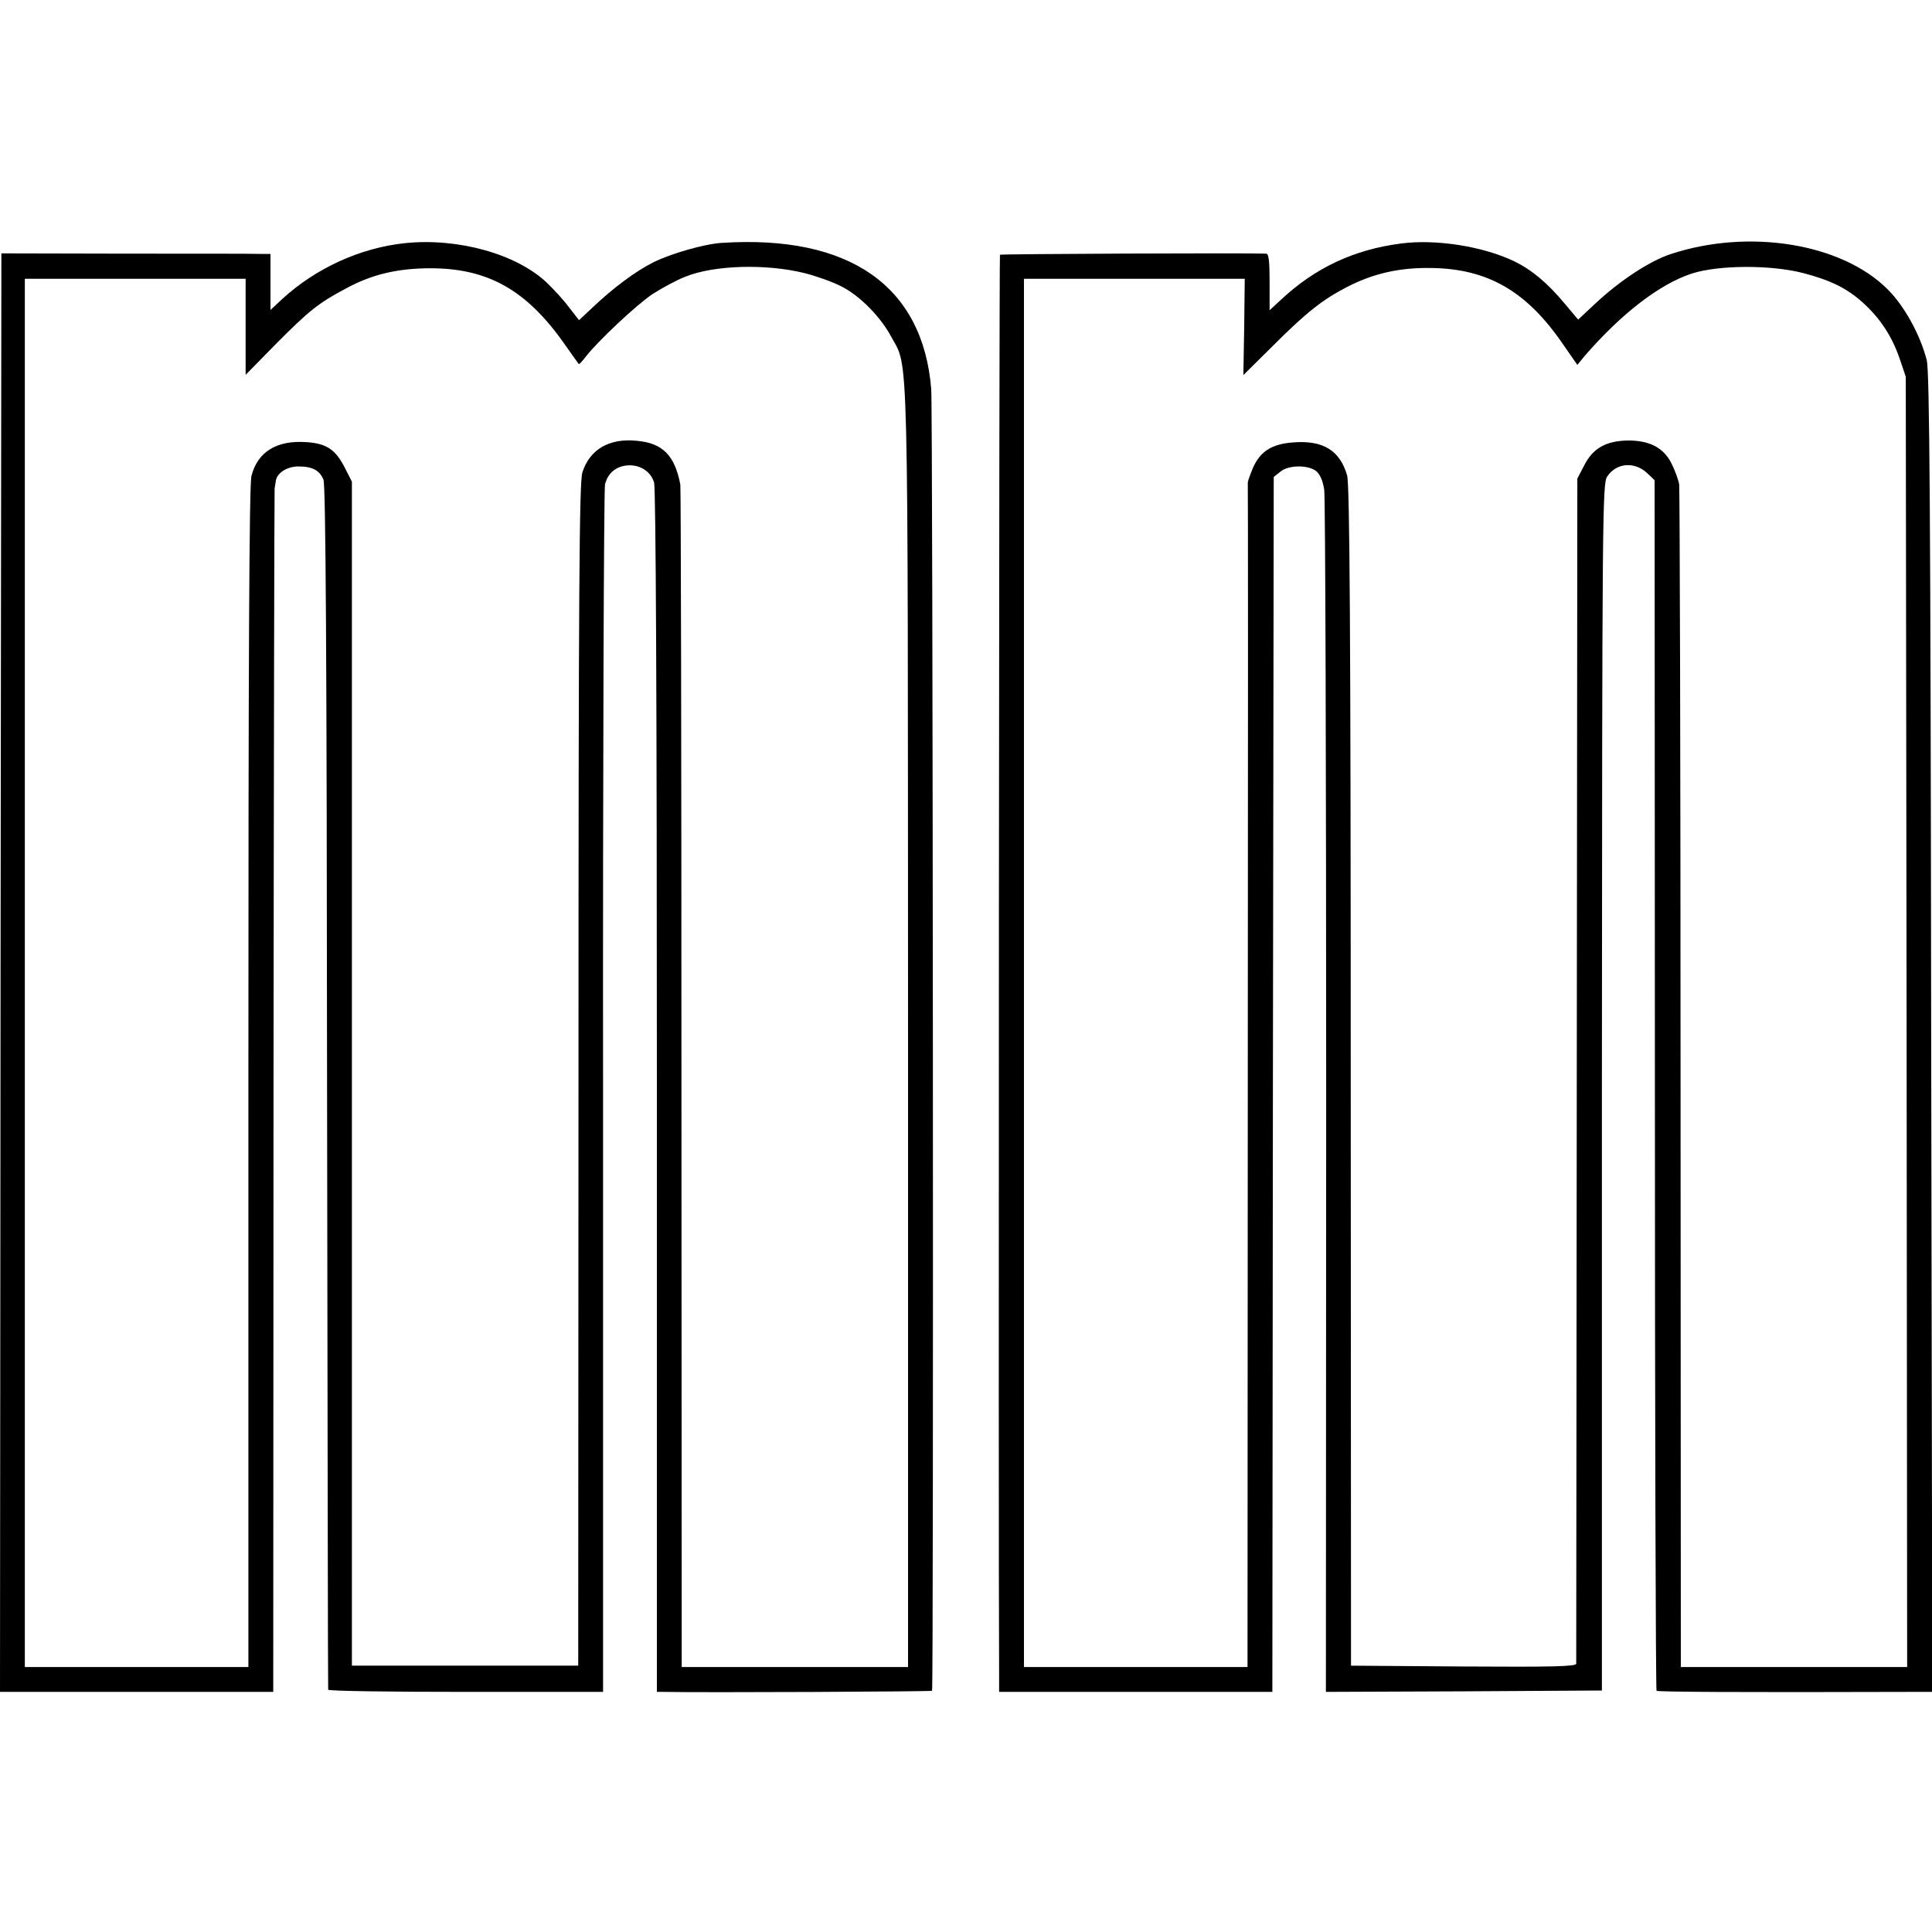 <?xml version="1.0" standalone="no"?>
<!DOCTYPE svg PUBLIC "-//W3C//DTD SVG 20010904//EN"
 "http://www.w3.org/TR/2001/REC-SVG-20010904/DTD/svg10.dtd">
<svg version="1.0" xmlns="http://www.w3.org/2000/svg"
 width="700pt" height="700pt" viewBox="0 0 700 700"
 preserveAspectRatio="xMidYMid meet">
<g transform="translate(0,700) scale(0.1,-0.1)"
fill="#000000" stroke="none">
<path d="M1467 6119 c-162 -17 -323 -91 -444 -202 l-43 -40 0 102 0 101 -37 0
c-21 1 -240 1 -488 1 l-450 1 -3 -2606 -2 -2606 495 0 495 0 1 2175 c1 1196 3
2180 4 2185 1 6 3 17 4 25 2 30 40 55 82 55 51 0 77 -14 91 -48 8 -20 12 -629
13 -2202 2 -1196 3 -2178 4 -2182 0 -5 225 -8 499 -8 l497 0 0 2172 c-1 1195
3 2186 7 2203 10 39 36 62 74 68 48 7 92 -19 104 -62 6 -24 10 -778 10 -2208
l0 -2173 23 0 c153 -3 971 1 974 4 6 5 3 4643 -3 4716 -30 374 -296 560 -759
530 -64 -4 -185 -39 -249 -71 -65 -33 -144 -92 -219 -163 l-49 -46 -36 46
c-19 26 -56 66 -81 90 -110 104 -322 163 -514 143z m1450 -109 c43 -11 101
-32 130 -47 67 -33 143 -110 182 -183 64 -119 60 31 61 -2507 l0 -2313 -410 0
-410 0 -1 2133 c0 1172 -2 2141 -4 2151 -20 106 -64 151 -159 159 -99 10 -170
-32 -196 -115 -11 -36 -14 -411 -14 -2183 l-1 -2140 -410 0 -410 0 0 2145 0
2145 -25 49 c-34 67 -66 89 -139 94 -108 8 -178 -35 -200 -123 -8 -31 -11
-657 -11 -2179 l0 -2136 -405 0 -405 0 0 2515 0 2515 400 0 400 0 0 -174 0
-174 110 112 c119 120 154 148 252 200 95 52 189 74 308 74 208 0 348 -79 485
-274 27 -38 50 -71 52 -73 1 -2 12 9 24 25 42 55 184 189 244 229 33 21 86 50
117 62 105 43 295 48 435 13z"/>
<path d="M5078 6118 c-173 -22 -315 -89 -440 -207 l-38 -35 0 102 c0 75 -3
102 -12 103 -79 3 -961 -1 -965 -4 -3 -4 -6 -4648 -3 -5149 l0 -58 495 0 495
0 2 2201 3 2201 24 19 c30 25 101 25 130 2 14 -12 24 -35 29 -68 4 -27 7
-1019 7 -2203 l-1 -2152 500 2 500 3 0 2185 c1 2091 2 2187 19 2213 33 51 101
56 147 11 l25 -24 1 -2190 c0 -1205 3 -2193 6 -2196 5 -4 281 -6 916 -4 l83 0
-4 2387 c-2 1906 -6 2398 -16 2438 -24 93 -81 196 -141 256 -167 168 -505 222
-788 128 -75 -25 -182 -95 -271 -178 l-63 -59 -48 57 c-64 77 -121 124 -185
155 -114 54 -282 80 -407 64z m1454 -107 c100 -26 159 -55 217 -107 63 -57
106 -122 134 -204 l22 -65 3 -2337 2 -2338 -410 0 -410 0 -1 2128 c0 1170 -3
2141 -5 2157 -3 17 -15 50 -27 74 -28 58 -79 85 -157 85 -80 -1 -128 -27 -160
-90 l-25 -48 -2 -2141 c-1 -1177 -2 -2146 -2 -2153 -1 -10 -86 -12 -408 -10
l-408 3 -1 2135 c0 1621 -4 2145 -13 2177 -26 91 -87 129 -197 120 -77 -6
-119 -33 -145 -94 -10 -24 -18 -47 -18 -51 1 -4 1 -971 0 -2149 l-1 -2143
-405 0 -405 0 0 2515 0 2515 400 0 400 0 -2 -175 -3 -174 110 109 c119 119
178 165 267 211 96 49 190 70 305 68 205 -3 346 -85 478 -279 l50 -72 28 34
c134 154 271 259 387 297 97 31 285 32 402 2z"/>
</g>
</svg>
